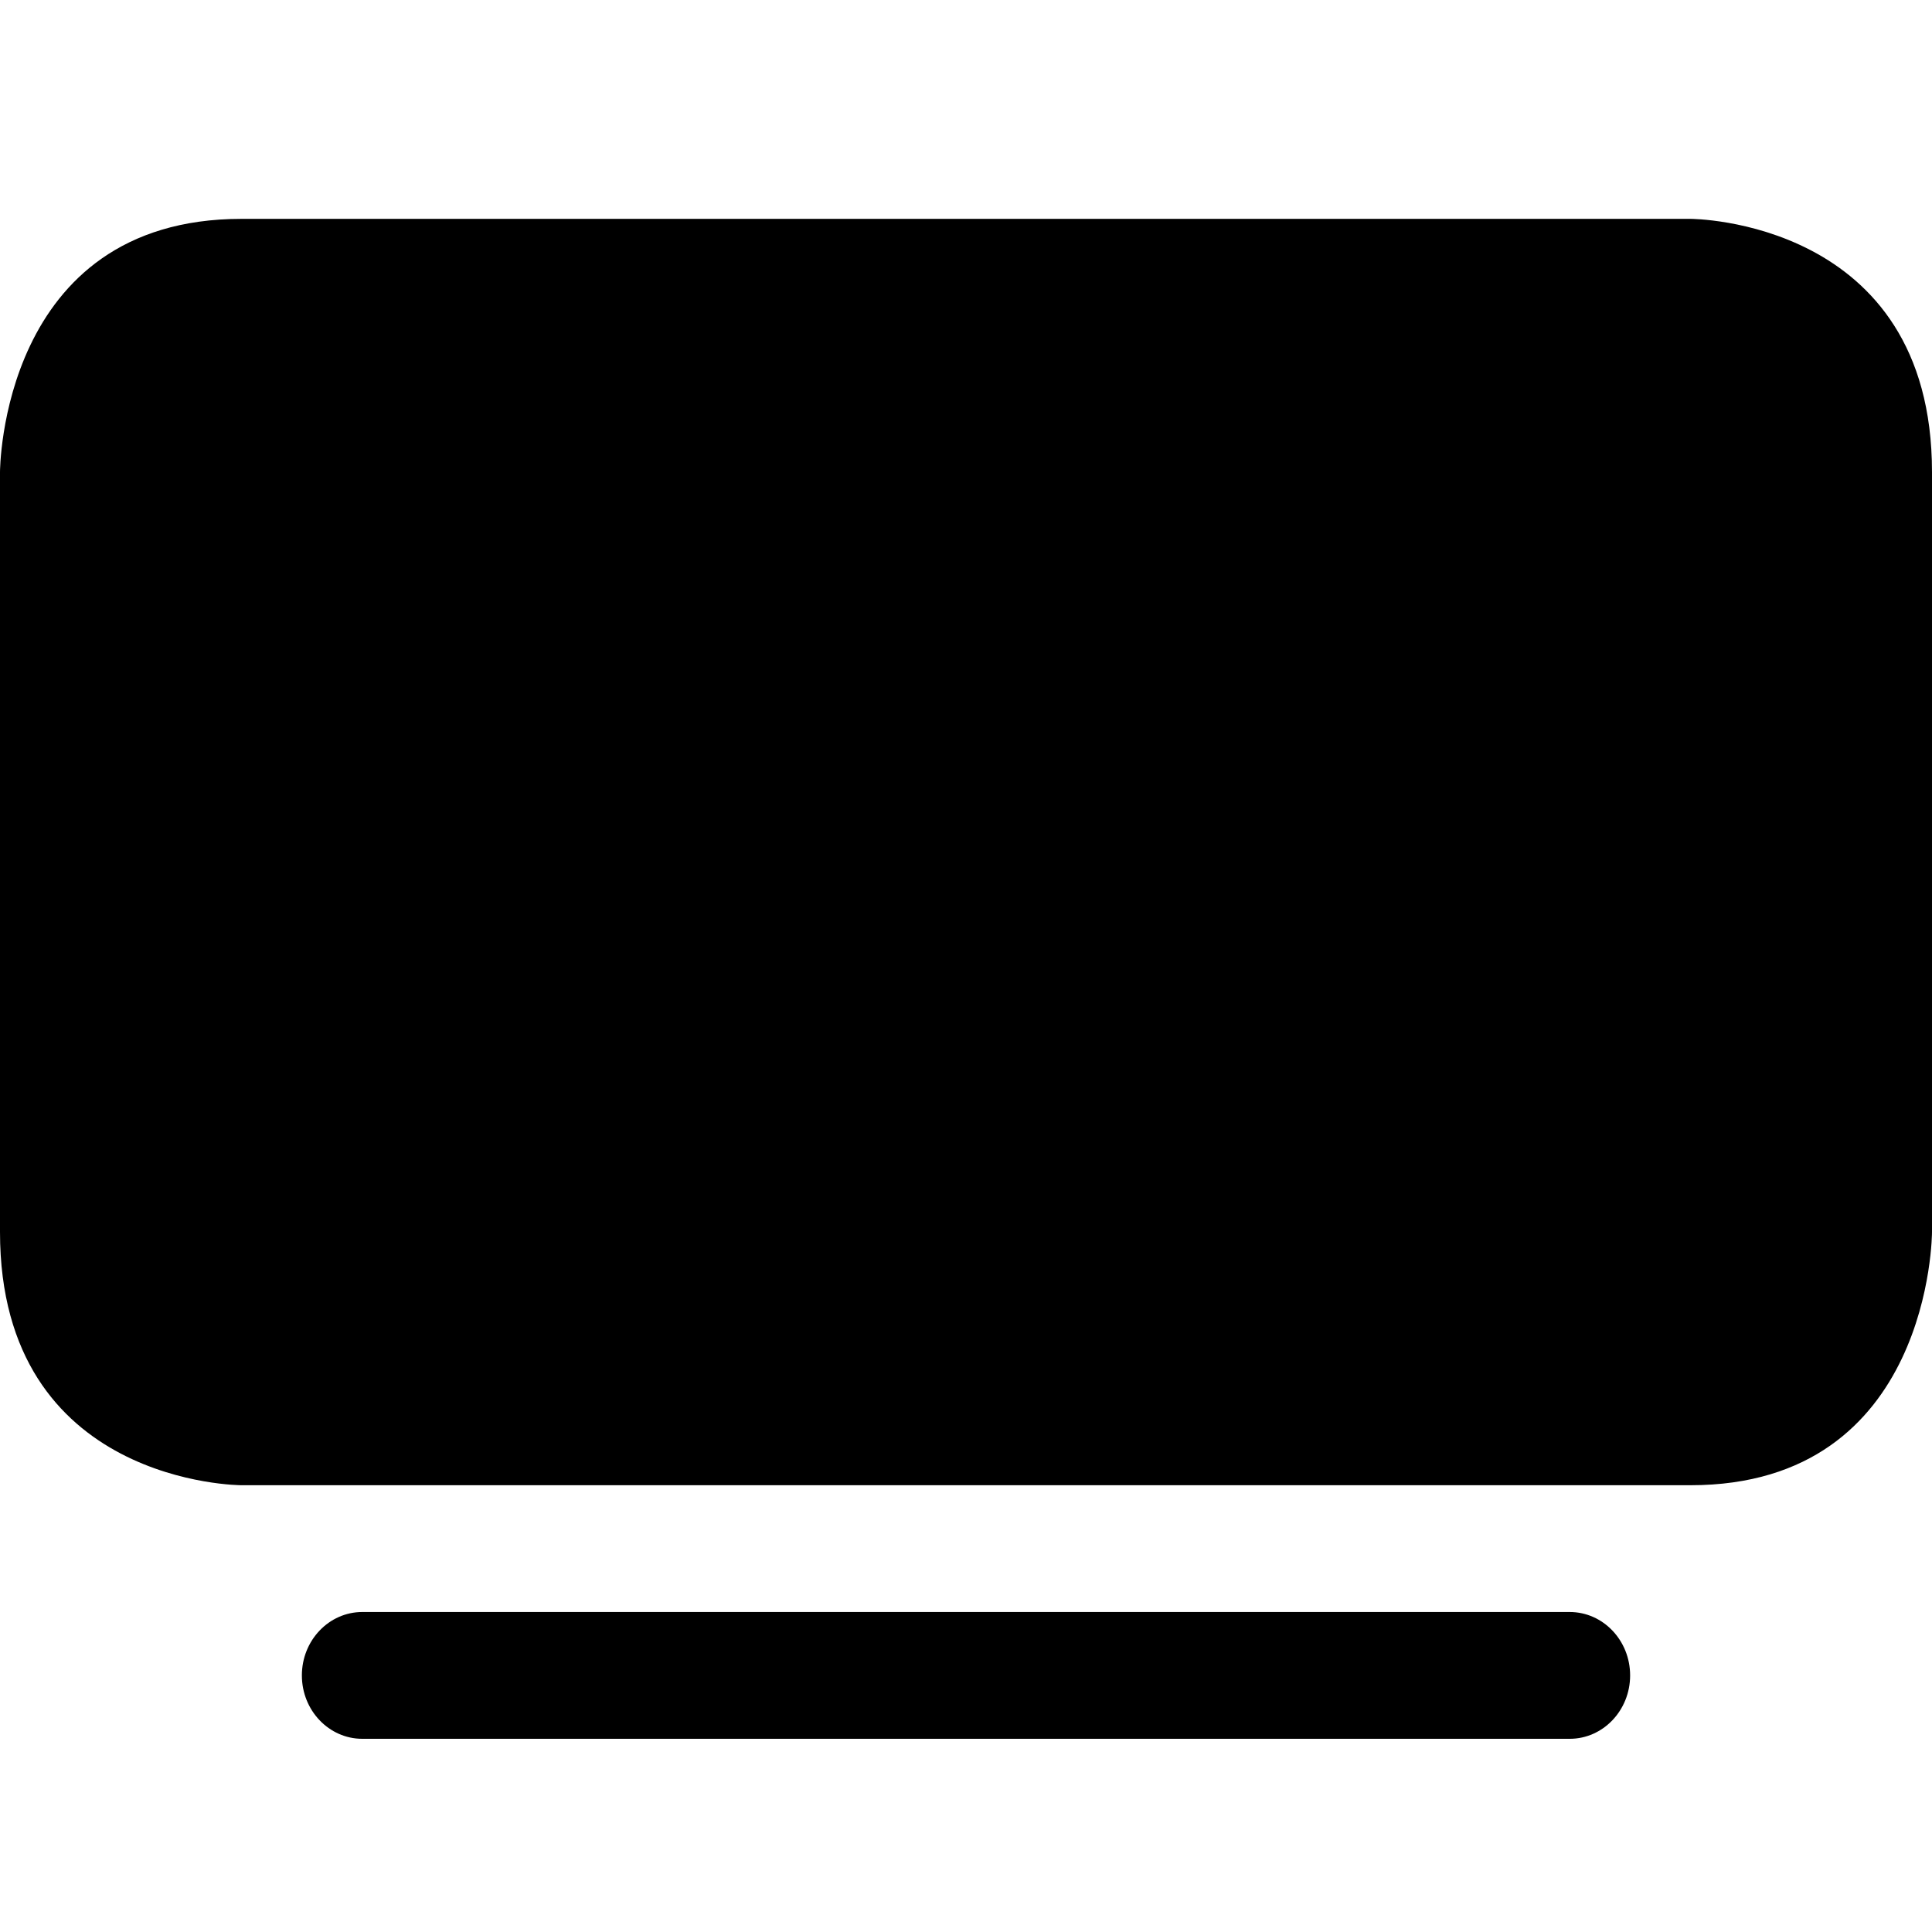<?xml version="1.0" encoding="UTF-8"?>
<svg xmlns="http://www.w3.org/2000/svg" id="Ebene_1" version="1.1" viewBox="0 0 512 512" width="65535" height="65535">
  
  <path d="M80,444c0-9.3,7.2-16.8,16-16.8h320c8.8,0,16,7.5,16,16.8s-7.2,16.8-16,16.8H96c-8.8,0-16-7.5-16-16.8M64,58h384s64,0,64,67.1v201.4s0,67.1-64,67.1H64S0,393.6,0,326.5V125.1S0,58,64,58"/>
</svg>

